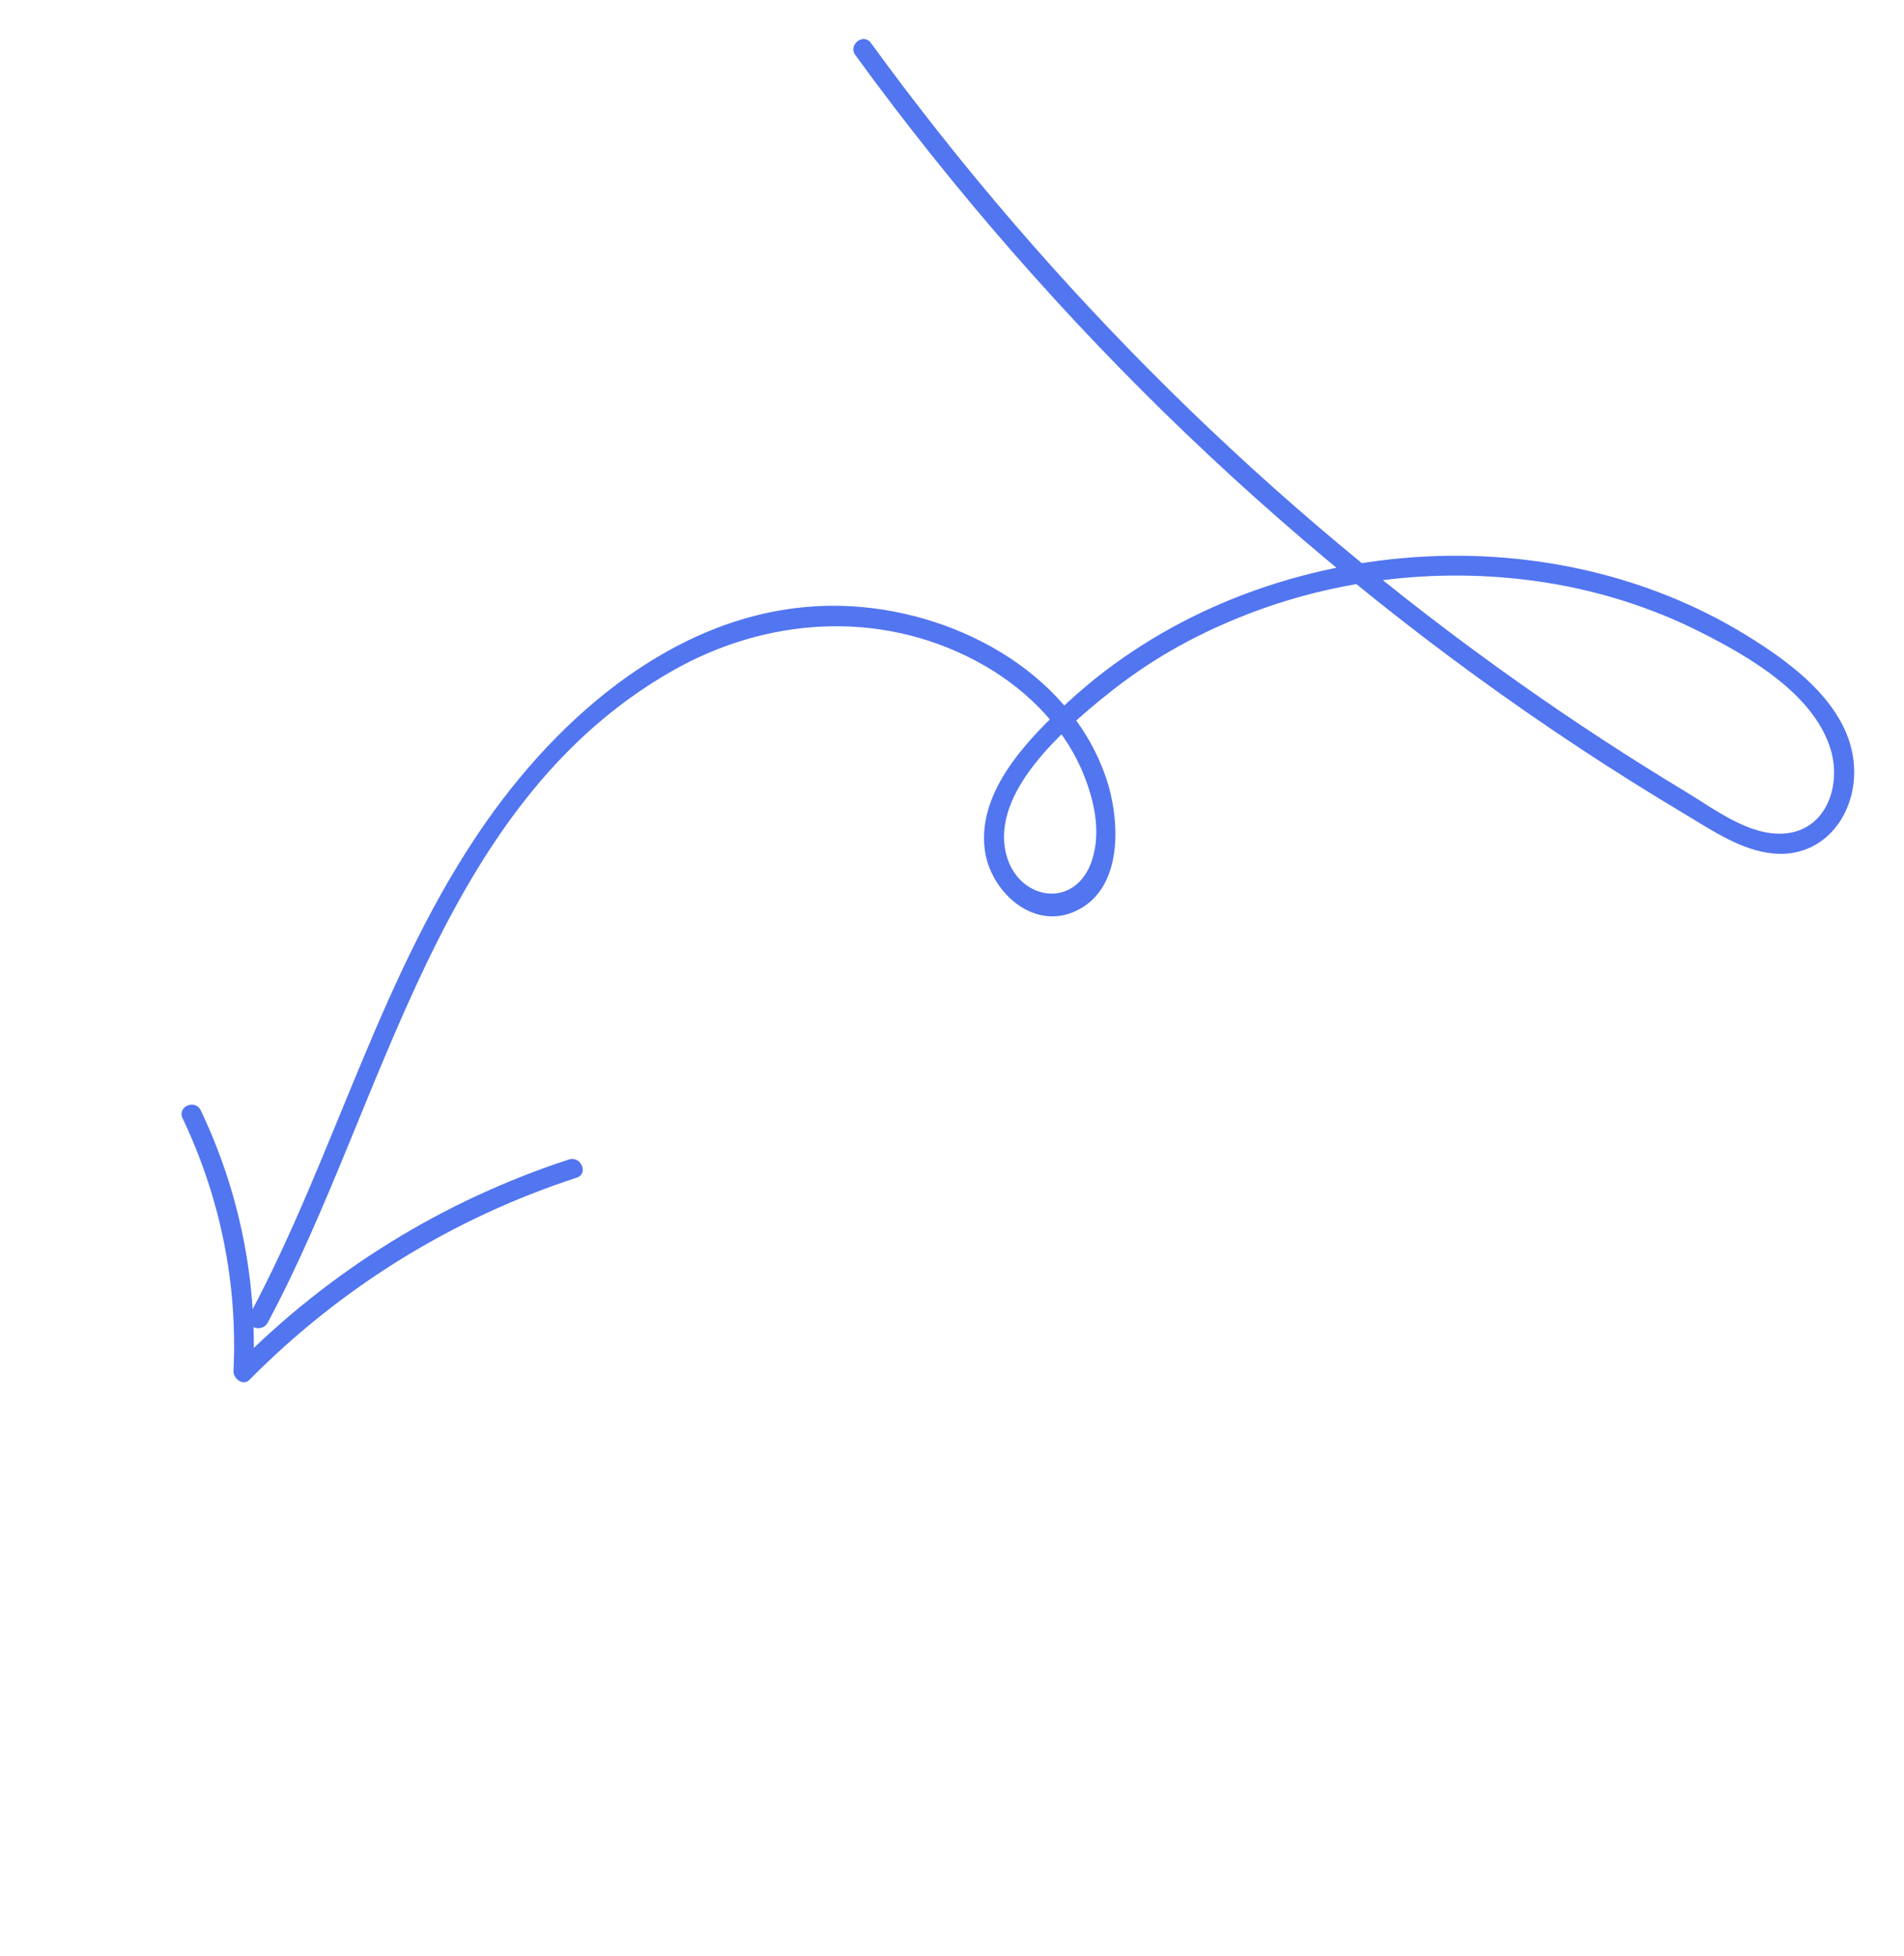 <?xml version="1.0" encoding="UTF-8"?> <svg xmlns="http://www.w3.org/2000/svg" width="221" height="227" viewBox="0 0 221 227" fill="none"><path d="M99.291 6.407C122.268 37.968 150.811 65.353 183.402 86.853C187.409 89.499 191.479 92.047 195.603 94.51C198.743 96.383 202.148 98.729 205.888 99.061C211.477 99.559 215.236 94.886 215.218 89.568C215.2 82.247 208.222 77.107 202.605 73.668C196.891 70.167 190.619 67.683 184.089 66.186C170.157 62.999 155.173 64.372 142.015 69.935C135.465 72.704 129.326 76.552 124.085 81.377C119.465 85.635 113.413 91.73 114.304 98.621C114.905 103.316 119.677 107.875 124.556 105.867C130.494 103.423 130.059 95.134 128.348 90.177C124.046 77.738 110.423 70.7 97.859 70.322C80.53 69.795 65.989 81.799 56.512 95.273C44.209 112.767 38.965 133.965 28.936 152.674C28.239 153.971 30.387 154.787 31.079 153.496C44.803 127.885 50.718 93.428 78.021 77.868C88.898 71.669 101.948 70.738 113.184 76.65C118.607 79.506 123.321 83.975 125.699 89.691C126.985 92.794 127.83 96.471 126.771 99.78C124.887 105.651 118.116 104.561 116.77 99.068C115.026 91.932 123.451 84.683 128.373 80.705C133.295 76.727 138.335 73.89 143.926 71.63C155.15 67.094 167.652 65.722 179.6 67.638C185.722 68.624 191.711 70.517 197.256 73.299C202.968 76.167 210.549 80.526 212.497 87.008C213.754 91.19 211.966 96.413 207.047 96.745C203.014 97.021 198.982 93.888 195.718 91.923C189.139 87.958 182.7 83.751 176.419 79.315C147.422 58.864 121.963 33.663 101.081 4.978C100.21 3.781 98.414 5.206 99.278 6.398L99.291 6.407Z" fill="#5275F0"></path><path d="M21.183 129.762C25.563 138.975 27.595 148.918 27.101 159.117C27.062 159.989 28.199 160.903 28.954 160.138C39.614 149.373 52.541 141.38 66.942 136.676C68.345 136.216 67.425 134.111 66.033 134.57C51.464 139.332 38.322 147.435 27.534 158.335L29.387 159.355C29.901 148.778 27.85 138.418 23.296 128.857C22.658 127.526 20.556 128.429 21.189 129.767L21.183 129.762Z" fill="#5275F0"></path></svg> 